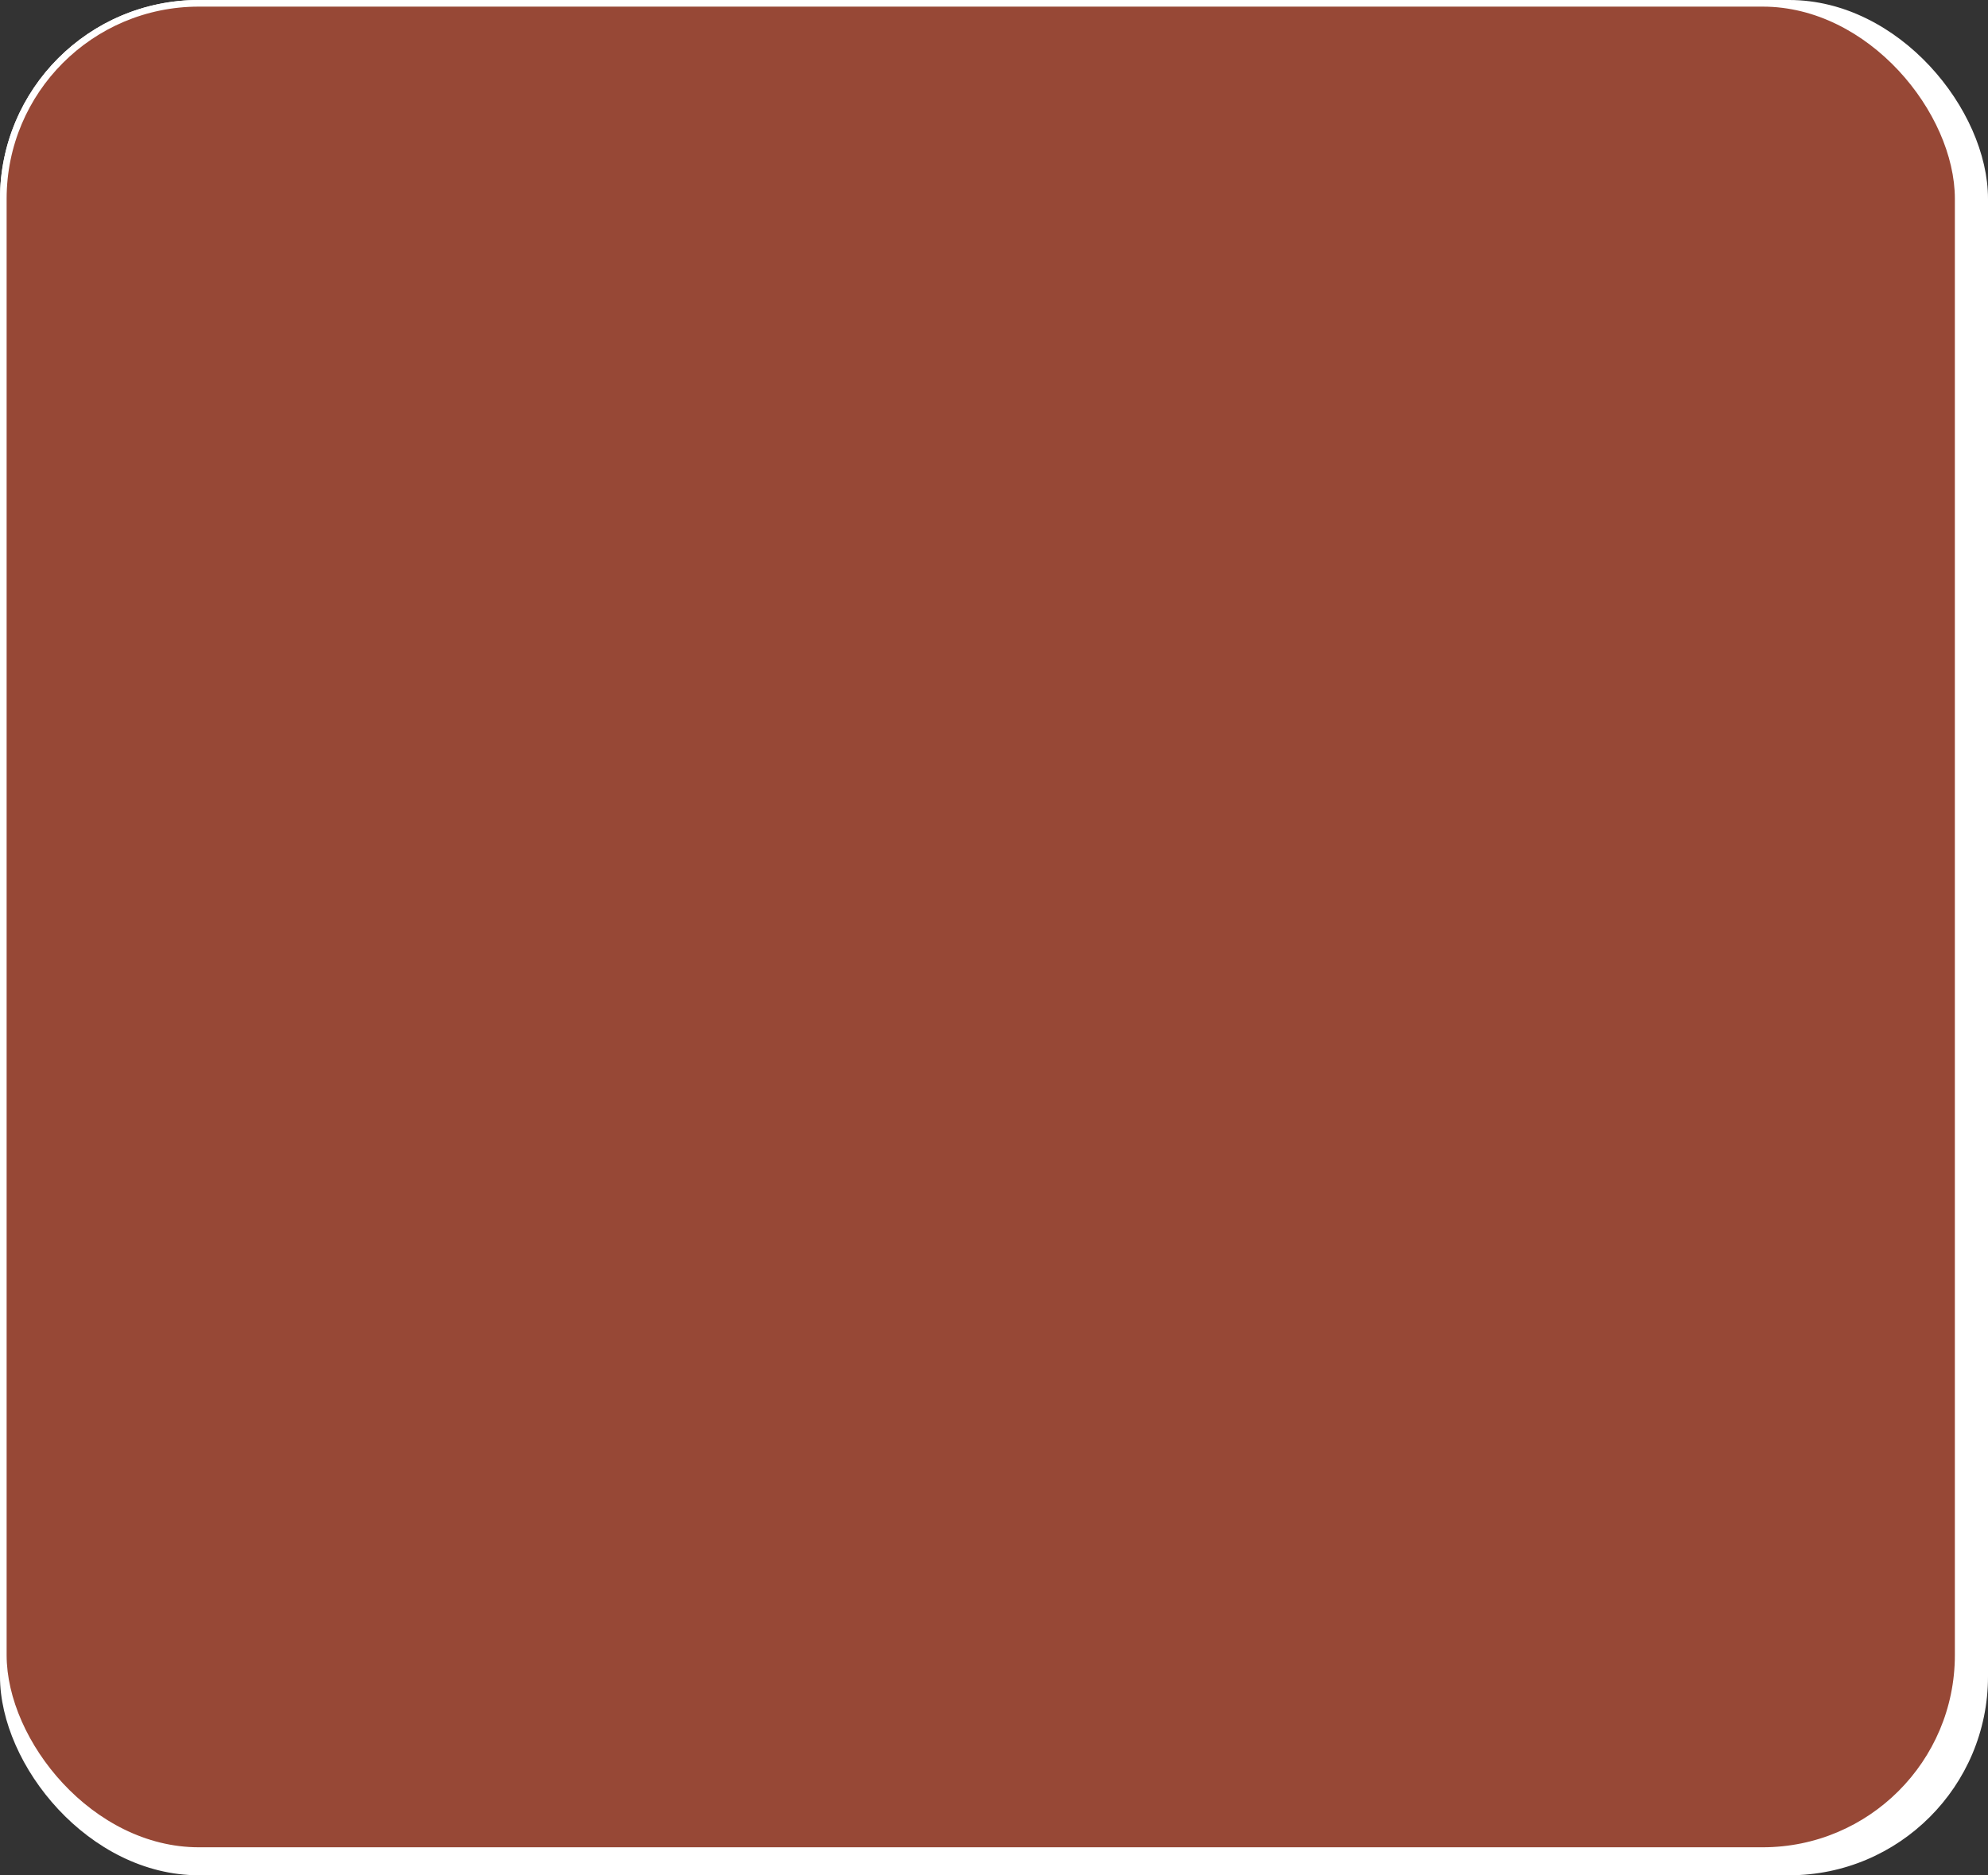 <?xml version="1.0" encoding="UTF-8"?> <svg xmlns="http://www.w3.org/2000/svg" width="300" height="283" viewBox="0 0 300 283" fill="none"><rect x="0" y="0" width="300" height="283" fill="#333333" stroke="none"/> <rect width="300" height="283" rx="30" fill="white"></rect> <rect x="0.5" y="0.5" width="295" height="278.777" rx="29.5" fill="#974836"></rect> <rect x="0.5" y="0.5" width="295" height="278.777" rx="29.5" stroke="white"></rect> </svg> 